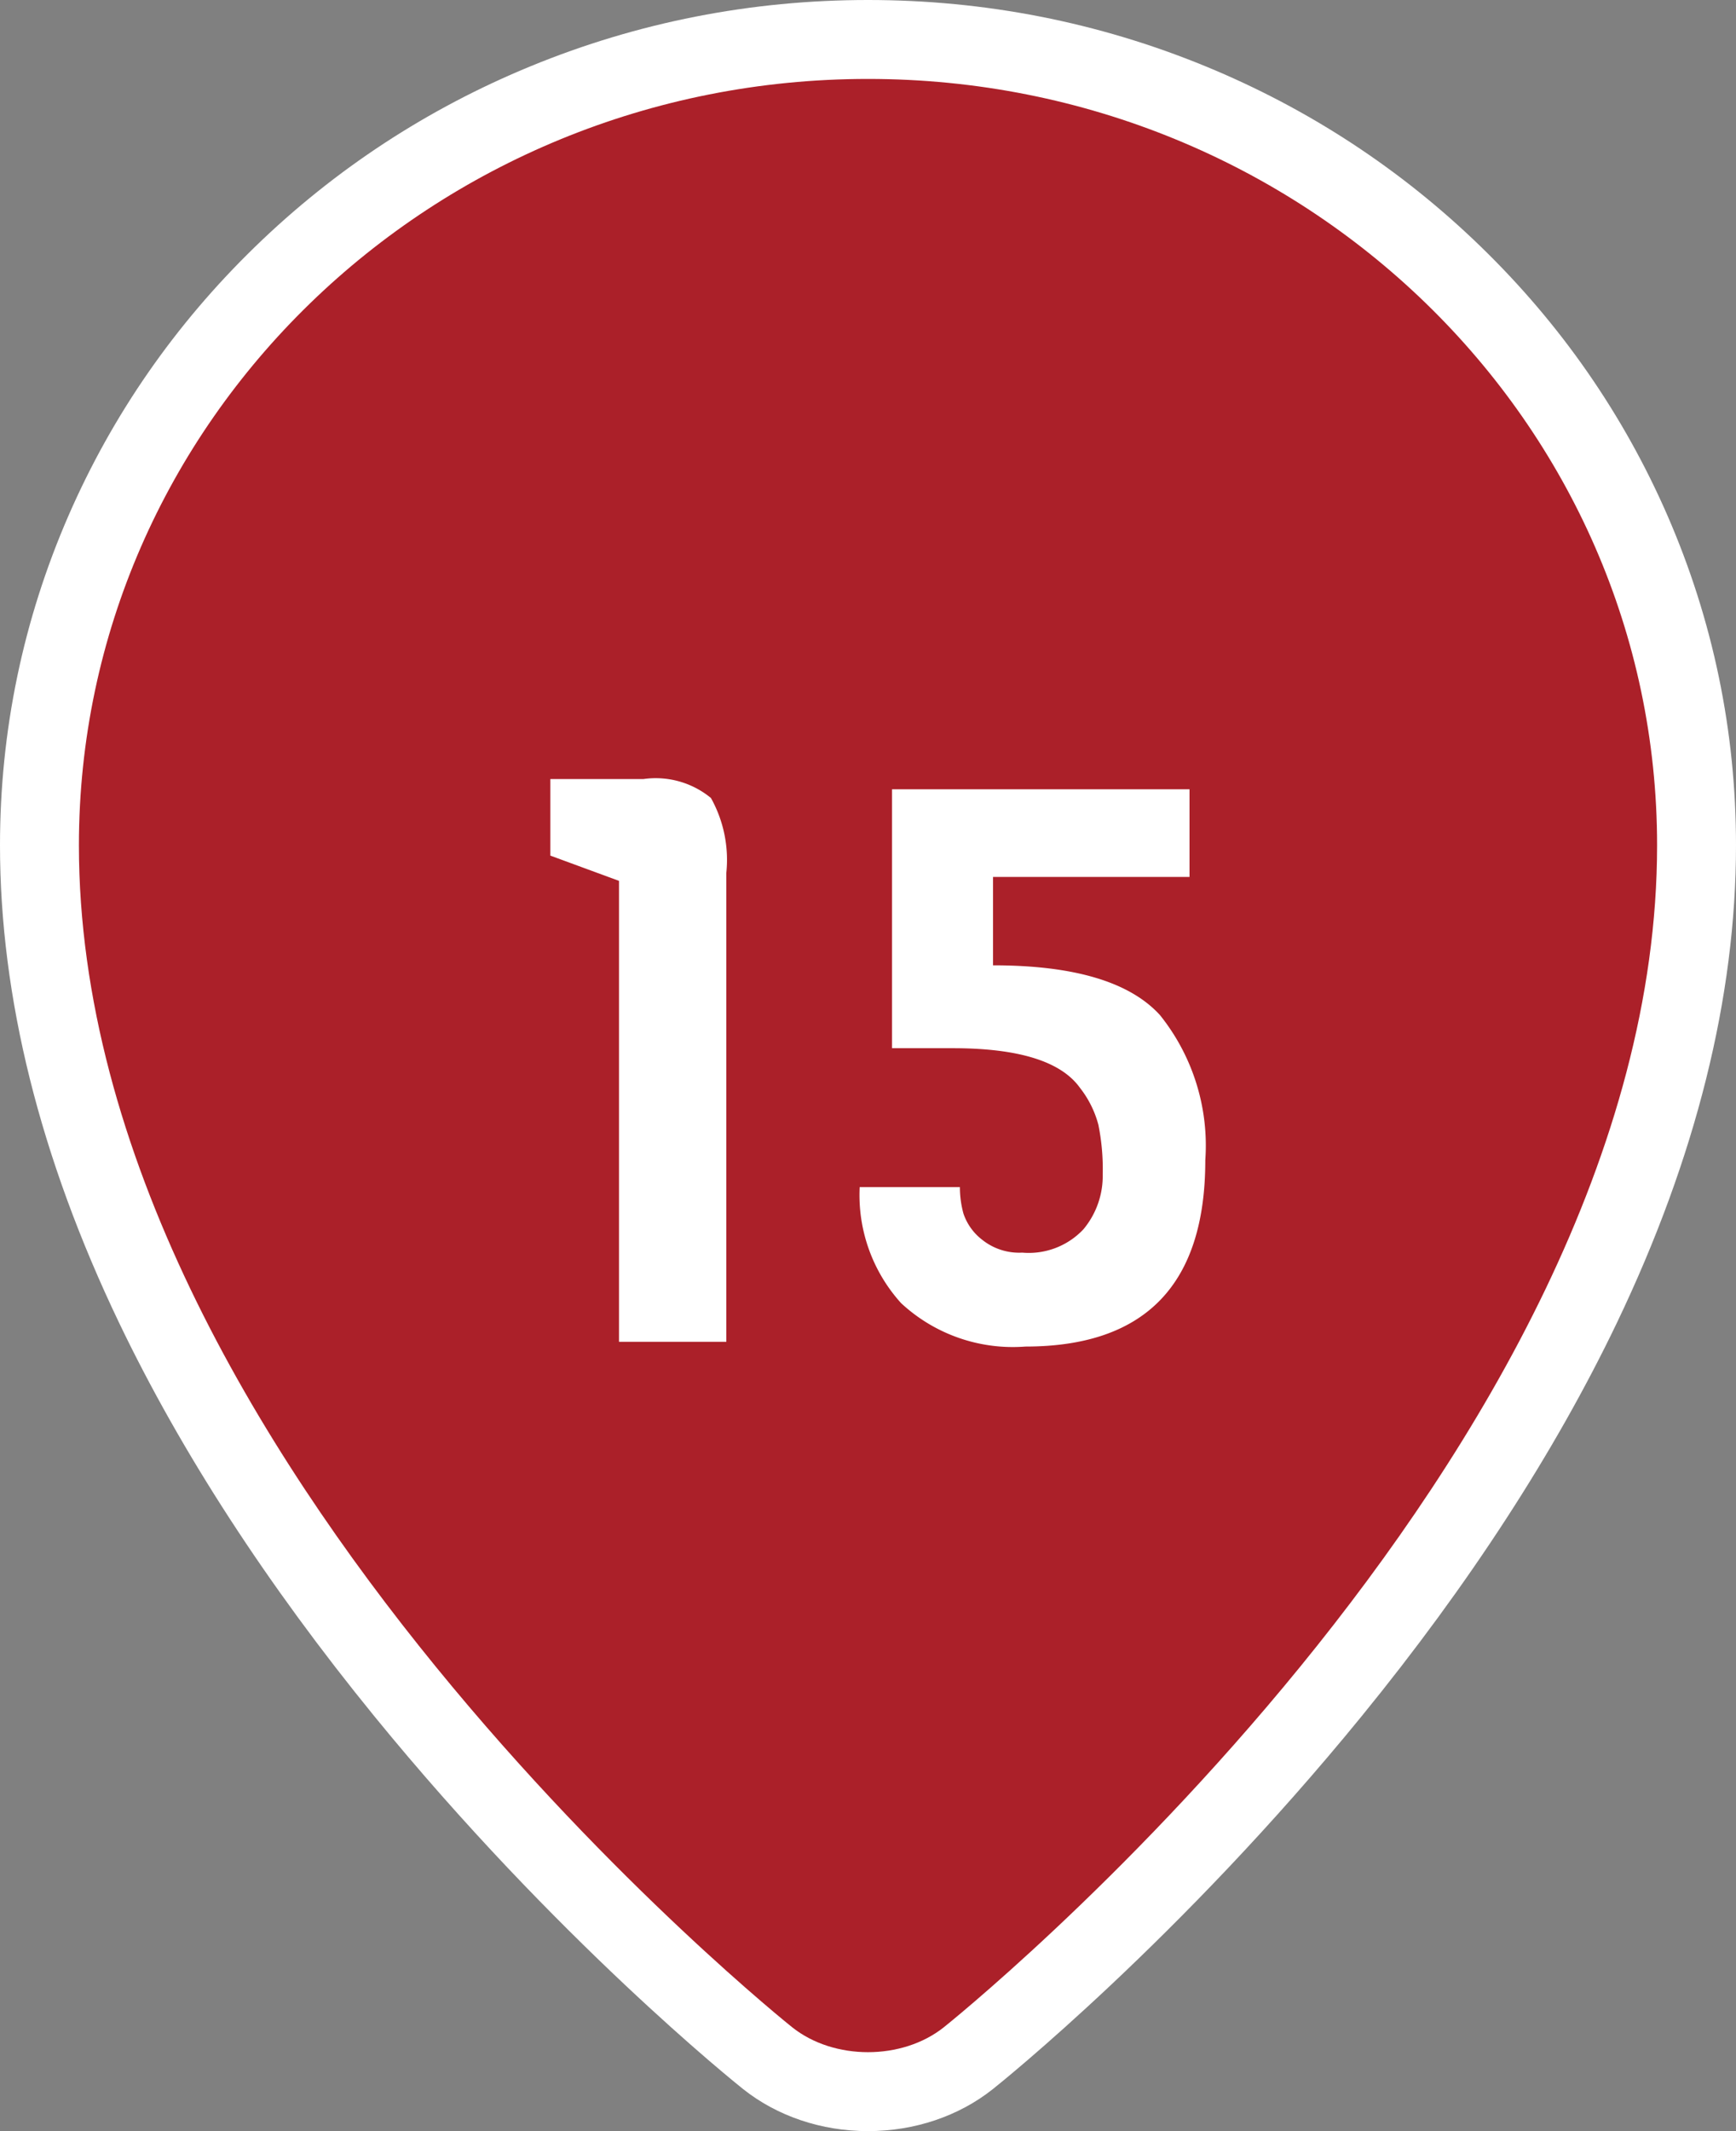 <svg xmlns="http://www.w3.org/2000/svg" width="44" height="54" viewBox="0 0 44 54">
  <rect x="0" y="0" width="44" height="54" fill="#808080" stroke="none"/>
  <g id="コンポーネント_59_100" data-name="コンポーネント 59 – 100" transform="translate(2 2)">
    <g id="パス_9326" data-name="パス 9326" transform="translate(-57.151)" fill="#ab2029">
      <path d="M 77.151 51 C 76.198 51 75.294 50.698 74.607 50.151 C 74.419 50.001 69.951 46.42 65.416 40.857 C 62.741 37.577 60.608 34.291 59.074 31.091 C 57.134 27.043 56.151 23.116 56.151 19.419 C 56.151 16.659 56.708 13.981 57.806 11.461 C 58.866 9.028 60.382 6.845 62.312 4.97 C 64.241 3.098 66.486 1.628 68.986 0.601 C 71.573 -0.461 74.32 -1 77.151 -1 C 79.982 -1 82.729 -0.461 85.316 0.601 C 87.816 1.628 90.061 3.098 91.99 4.97 C 93.92 6.845 95.436 9.028 96.496 11.461 C 97.594 13.982 98.151 16.659 98.151 19.419 C 98.151 23.116 97.168 27.043 95.228 31.091 C 93.694 34.291 91.561 37.577 88.886 40.857 C 84.351 46.42 79.883 50.001 79.695 50.151 C 79.008 50.698 78.104 51 77.151 51 Z" stroke="none"/>
      <path d="M 77.151 0 C 66.105 0 57.151 8.694 57.151 19.419 C 57.151 34.968 75.23 49.369 75.23 49.369 C 76.287 50.21 78.015 50.21 79.072 49.369 C 79.072 49.369 97.151 34.968 97.151 19.419 C 97.151 8.694 88.197 0 77.151 0 M 77.151 -2 C 80.113 -2 82.988 -1.436 85.696 -0.324 C 88.314 0.751 90.666 2.291 92.686 4.253 C 94.711 6.218 96.301 8.509 97.413 11.061 C 98.566 13.709 99.151 16.521 99.151 19.419 C 99.151 23.267 98.134 27.339 96.13 31.523 C 94.562 34.794 92.386 38.147 89.661 41.489 C 85.059 47.134 80.509 50.781 80.318 50.933 C 79.454 51.621 78.33 52 77.151 52 C 75.972 52 74.848 51.621 73.984 50.933 C 73.793 50.781 69.243 47.134 64.64 41.489 C 61.916 38.147 59.74 34.794 58.172 31.523 C 56.167 27.339 55.151 23.267 55.151 19.419 C 55.151 16.521 55.736 13.709 56.889 11.061 C 58.001 8.509 59.591 6.218 61.616 4.253 C 63.636 2.291 65.988 0.751 68.606 -0.324 C 71.314 -1.436 74.189 -2 77.151 -2 Z" stroke="none" fill="#fff"/>
    </g>
    <path id="パス_83467" data-name="パス 83467" d="M-3.59,0H-6.31V-11.68l-1.74-.64v-1.94h2.36a2.205,2.205,0,0,1,1.71.48,3.217,3.217,0,0,1,.39,1.9ZM.61-14H8.15v2.22H3.17v2.24q3.08,0,4.23,1.26A5.282,5.282,0,0,1,8.55-4.6Q8.55.12,3.99.12A4.16,4.16,0,0,1,.84-.98,4.081,4.081,0,0,1-.21-3.92H2.33a2.535,2.535,0,0,0,.09.67,1.4,1.4,0,0,0,.47.66,1.5,1.5,0,0,0,1.02.33,1.9,1.9,0,0,0,1.55-.59,2.108,2.108,0,0,0,.49-1.39A5.669,5.669,0,0,0,5.84-5.5a2.59,2.59,0,0,0-.47-.94q-.72-1-3.22-1H.61Z" transform="translate(19.999 32)" fill="#fff"/>
  </g>
</svg>
